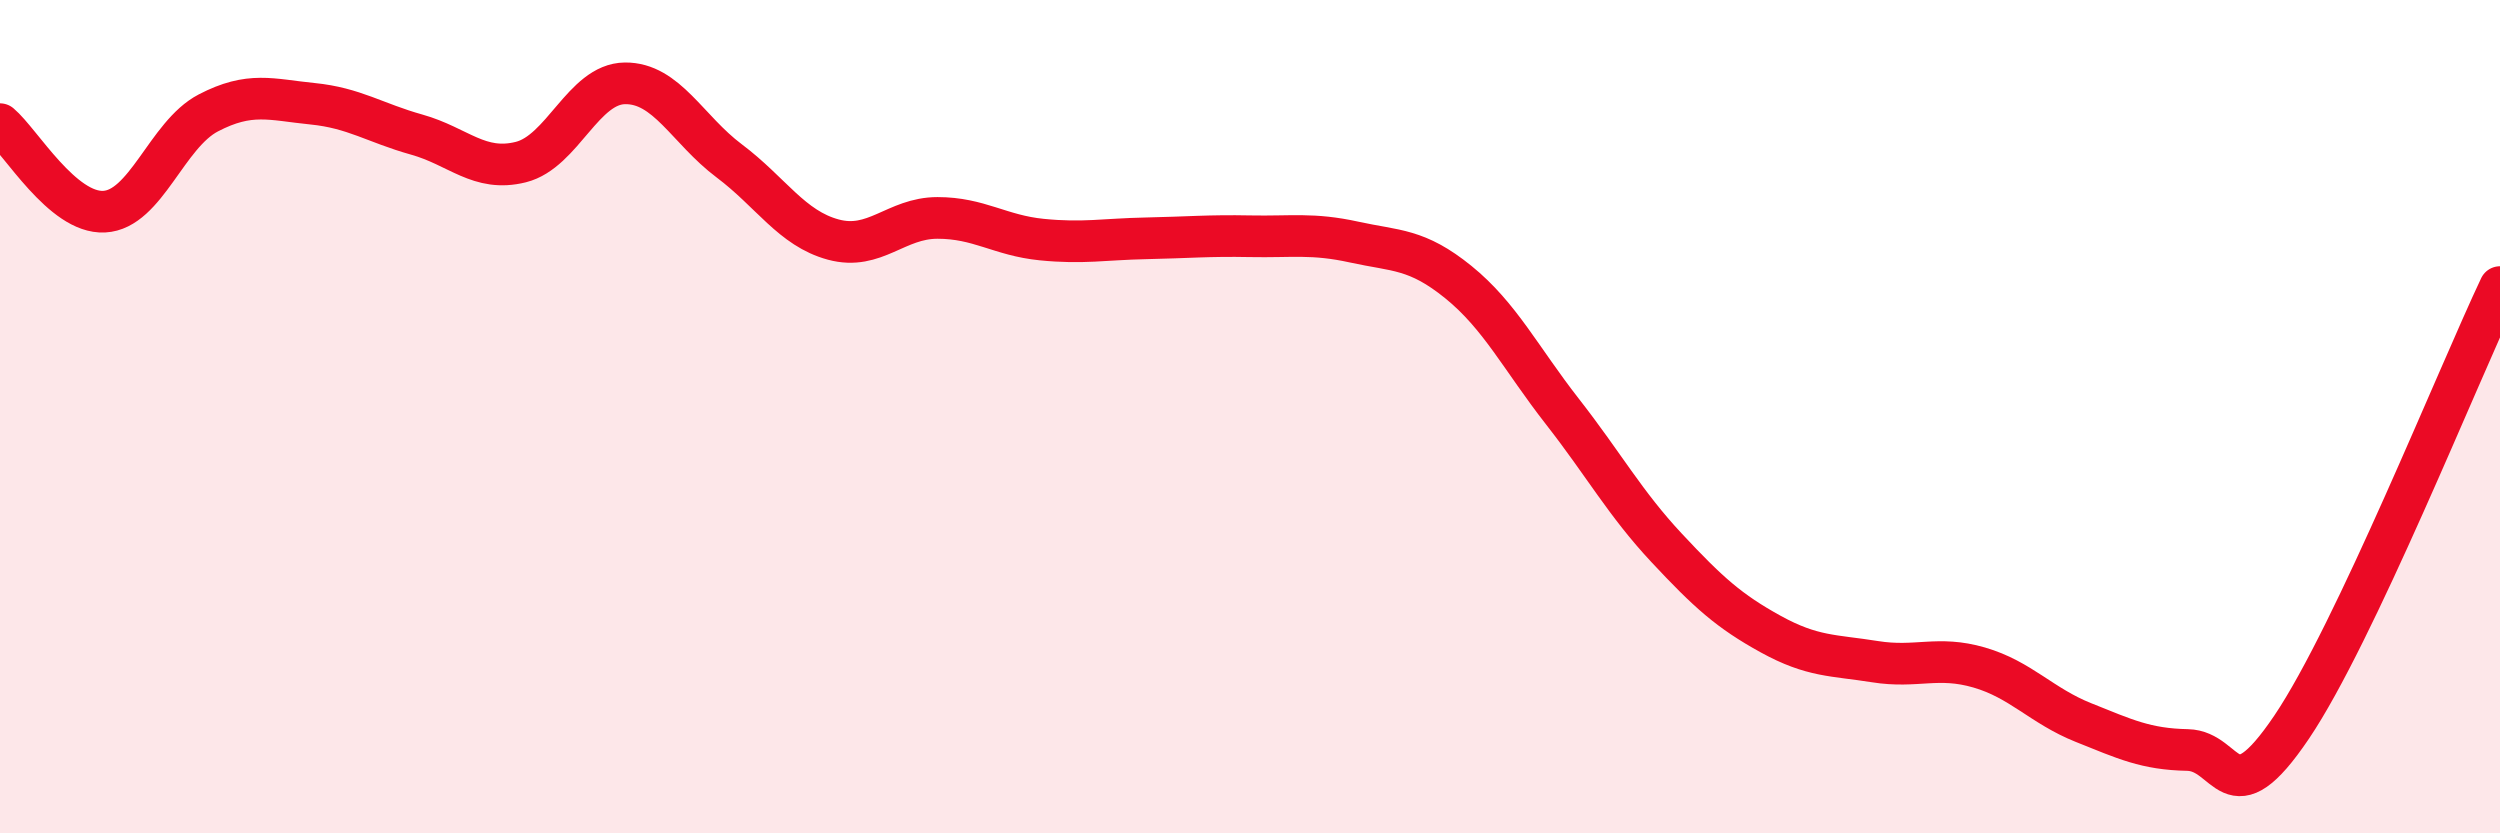 
    <svg width="60" height="20" viewBox="0 0 60 20" xmlns="http://www.w3.org/2000/svg">
      <path
        d="M 0,2.98 C 0.5,3.4 1.5,5.13 2.5,5.08 C 3.5,5.03 4,3.23 5,2.71 C 6,2.19 6.5,2.39 7.5,2.49 C 8.5,2.59 9,2.95 10,3.23 C 11,3.51 11.5,4.14 12.5,3.89 C 13.5,3.64 14,2.01 15,2 C 16,1.99 16.5,3.11 17.5,3.86 C 18.5,4.61 19,5.48 20,5.75 C 21,6.02 21.5,5.23 22.5,5.23 C 23.5,5.23 24,5.65 25,5.75 C 26,5.85 26.5,5.74 27.5,5.72 C 28.5,5.7 29,5.65 30,5.67 C 31,5.69 31.5,5.59 32.5,5.81 C 33.5,6.03 34,5.96 35,6.77 C 36,7.58 36.5,8.6 37.5,9.88 C 38.5,11.16 39,12.08 40,13.15 C 41,14.22 41.5,14.67 42.5,15.22 C 43.5,15.77 44,15.72 45,15.88 C 46,16.04 46.5,15.73 47.5,16.02 C 48.5,16.31 49,16.94 50,17.34 C 51,17.74 51.5,17.98 52.5,18 C 53.5,18.02 53.5,19.67 55,17.45 C 56.5,15.23 59,9 60,6.89L60 20L0 20Z"
        fill="#EB0A25"
        opacity="0.1"
        stroke-linecap="round"
        stroke-linejoin="round"
      />
      <path
        d="M 0,2.98 C 0.5,3.4 1.5,5.13 2.5,5.08 C 3.5,5.03 4,3.23 5,2.71 C 6,2.19 6.5,2.39 7.5,2.49 C 8.5,2.59 9,2.95 10,3.23 C 11,3.51 11.5,4.14 12.5,3.89 C 13.5,3.64 14,2.01 15,2 C 16,1.99 16.5,3.11 17.5,3.86 C 18.5,4.61 19,5.48 20,5.75 C 21,6.02 21.5,5.23 22.5,5.23 C 23.5,5.23 24,5.65 25,5.75 C 26,5.85 26.5,5.74 27.5,5.72 C 28.5,5.7 29,5.65 30,5.67 C 31,5.69 31.5,5.59 32.5,5.81 C 33.5,6.03 34,5.96 35,6.77 C 36,7.58 36.5,8.6 37.5,9.88 C 38.5,11.16 39,12.08 40,13.15 C 41,14.22 41.5,14.67 42.5,15.22 C 43.5,15.77 44,15.72 45,15.88 C 46,16.04 46.5,15.73 47.5,16.02 C 48.5,16.31 49,16.94 50,17.34 C 51,17.74 51.5,17.98 52.5,18 C 53.5,18.02 53.5,19.67 55,17.45 C 56.5,15.23 59,9 60,6.89"
        stroke="#EB0A25"
        stroke-width="1"
        fill="none"
        stroke-linecap="round"
        stroke-linejoin="round"
      />
    </svg>
  